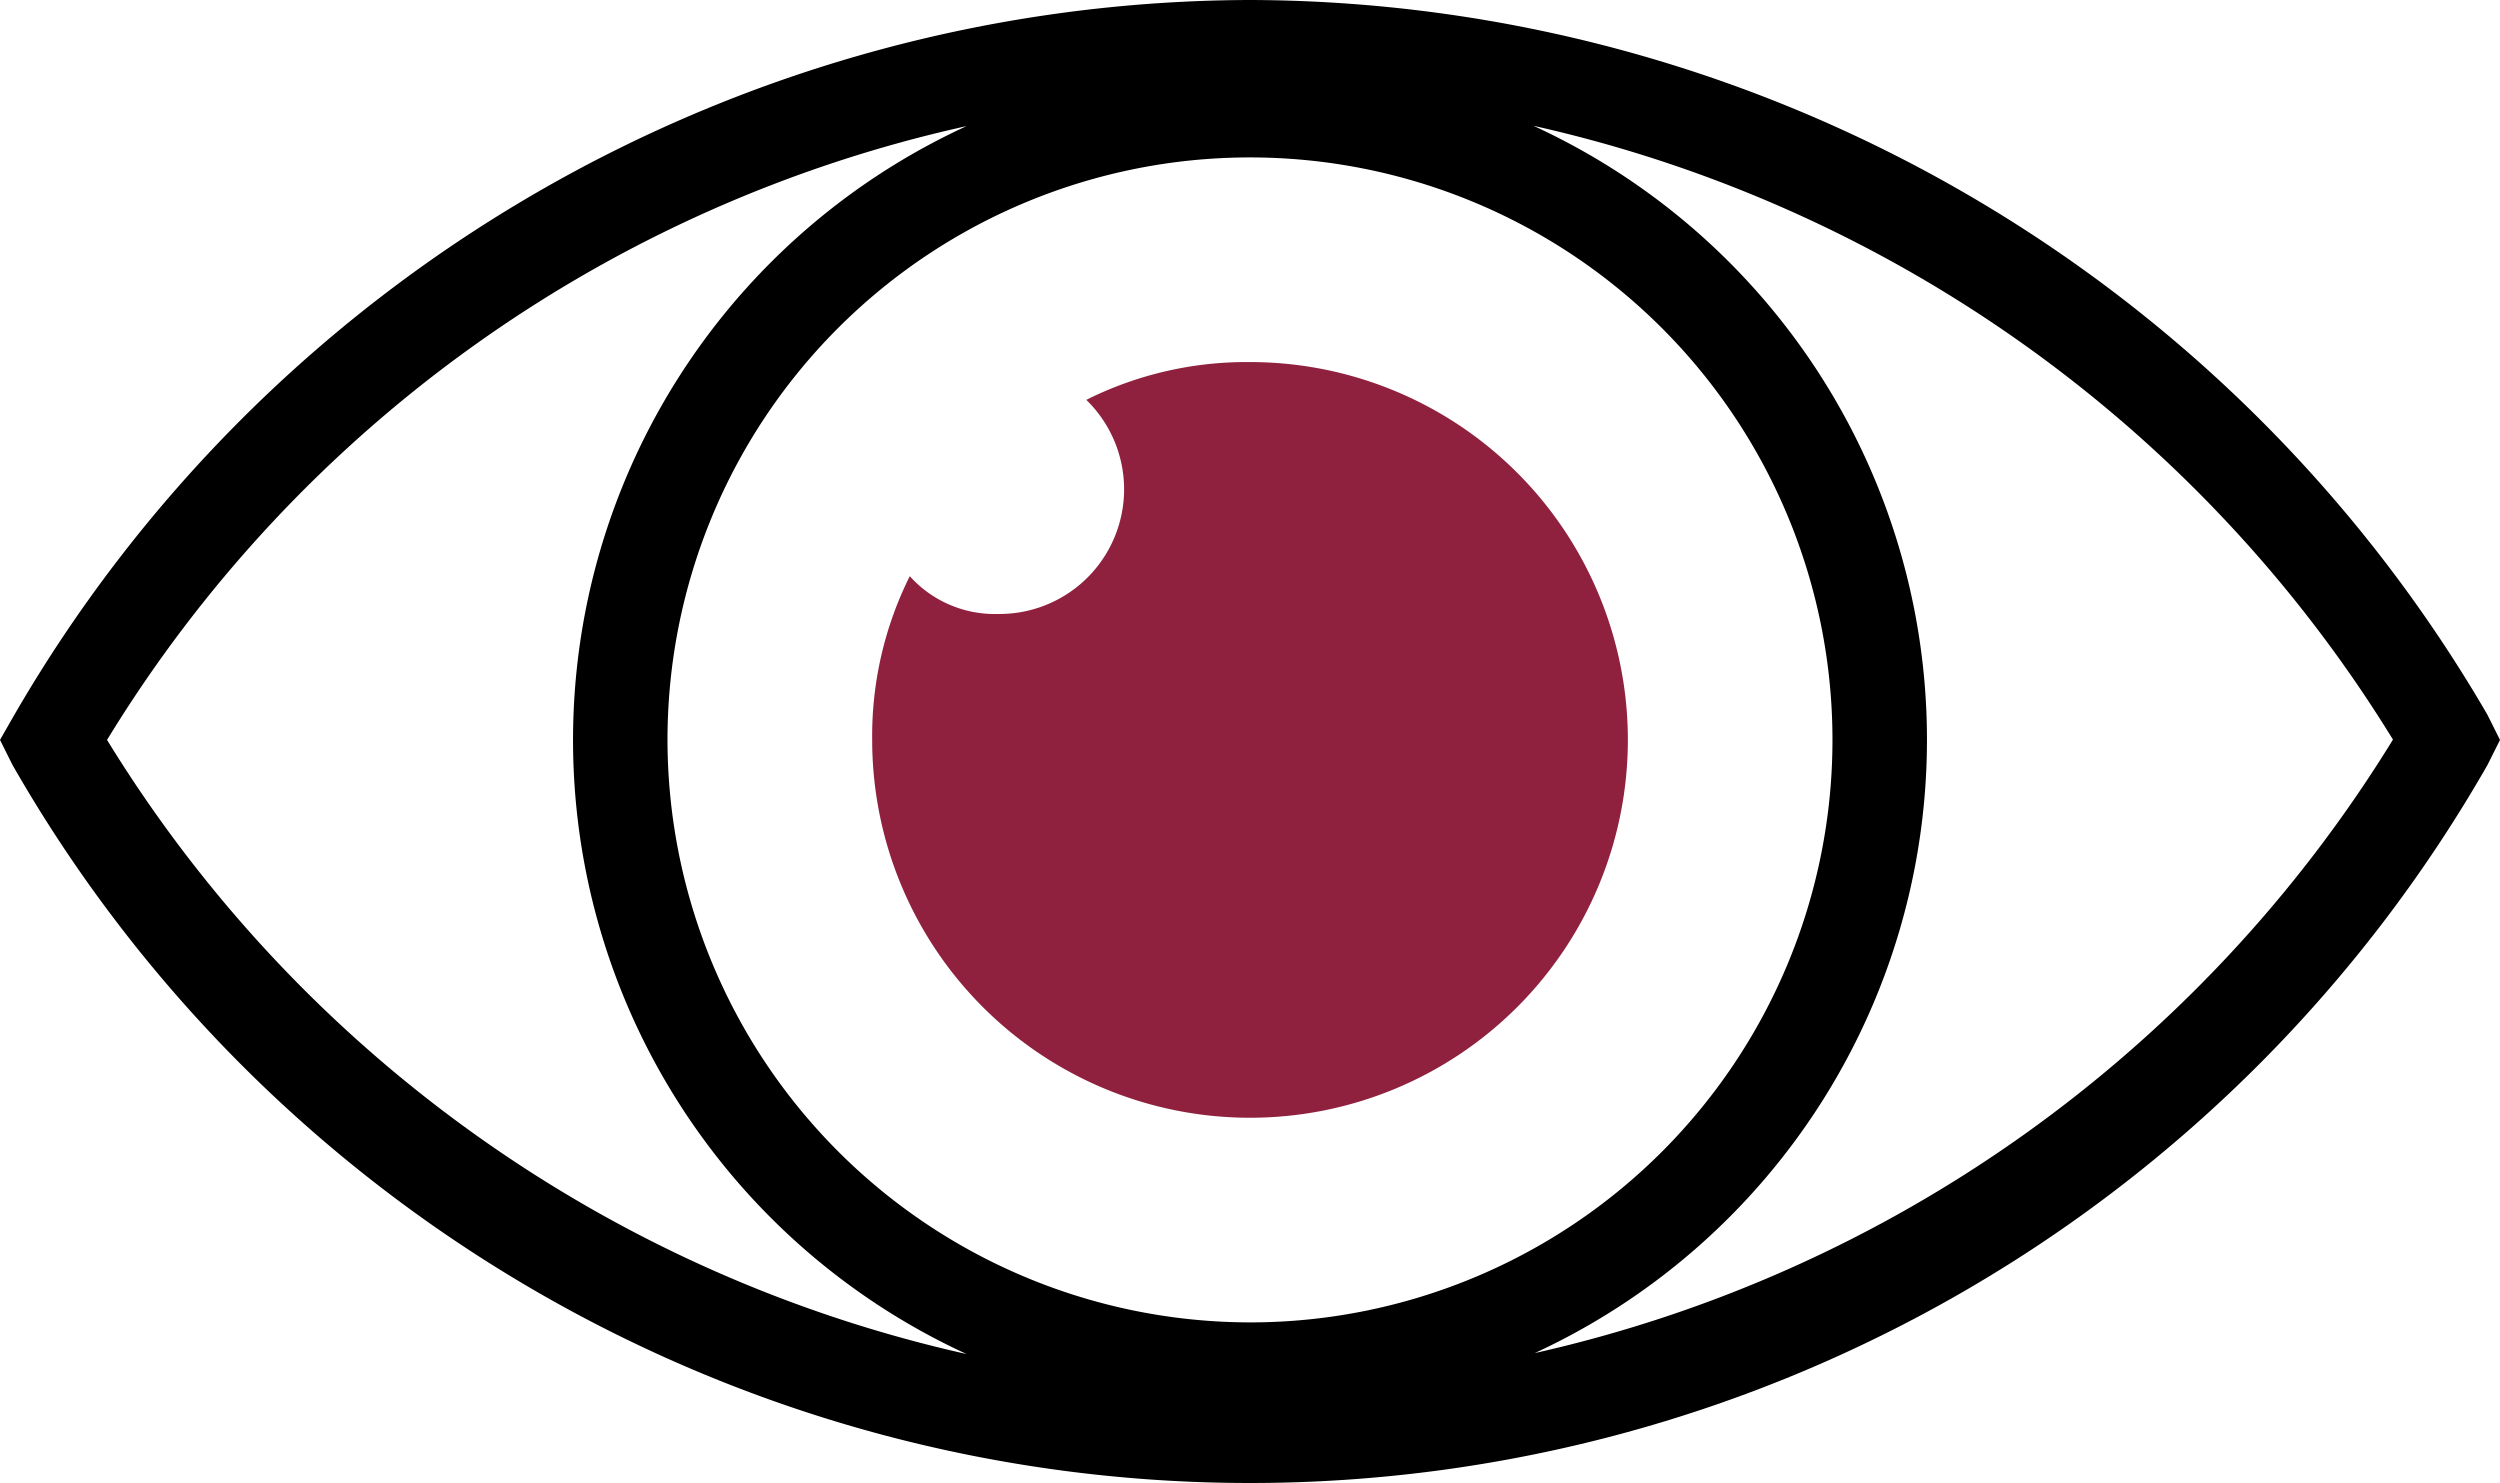 <svg xmlns="http://www.w3.org/2000/svg" width="62.315" height="36.965" viewBox="0 0 62.315 36.965">
  <g id="Group_276" data-name="Group 276" transform="translate(-10.3 -26.5)">
    <path id="Path_190" data-name="Path 190" d="M47.418,38a8.919,8.919,0,0,0-4.081.942,3.108,3.108,0,0,1-2.2,5.337,2.85,2.85,0,0,1-2.2-.942A8.919,8.919,0,0,0,38,47.418,9.418,9.418,0,1,0,47.418,38Z" transform="translate(-5.96 -2.475)" fill="#8f213f"/>
    <path id="Path_191" data-name="Path 191" d="M41.457,26.5A35.7,35.7,0,0,0,10.614,44.394l-.314.549.314.628a35.529,35.529,0,0,0,61.687,0l.314-.628-.314-.628A35.791,35.791,0,0,0,41.457,26.5ZM12.968,44.943a33.609,33.609,0,0,1,21.426-15.3,16.842,16.842,0,0,0,0,30.608A33.807,33.807,0,0,1,12.968,44.943Zm13.97,0A14.519,14.519,0,1,1,41.457,59.462,14.537,14.537,0,0,1,26.938,44.943Zm21.583,15.3a16.842,16.842,0,0,0,0-30.608,33.807,33.807,0,0,1,21.426,15.3,33.807,33.807,0,0,1-21.426,15.3Z"/>
  </g>
</svg>
